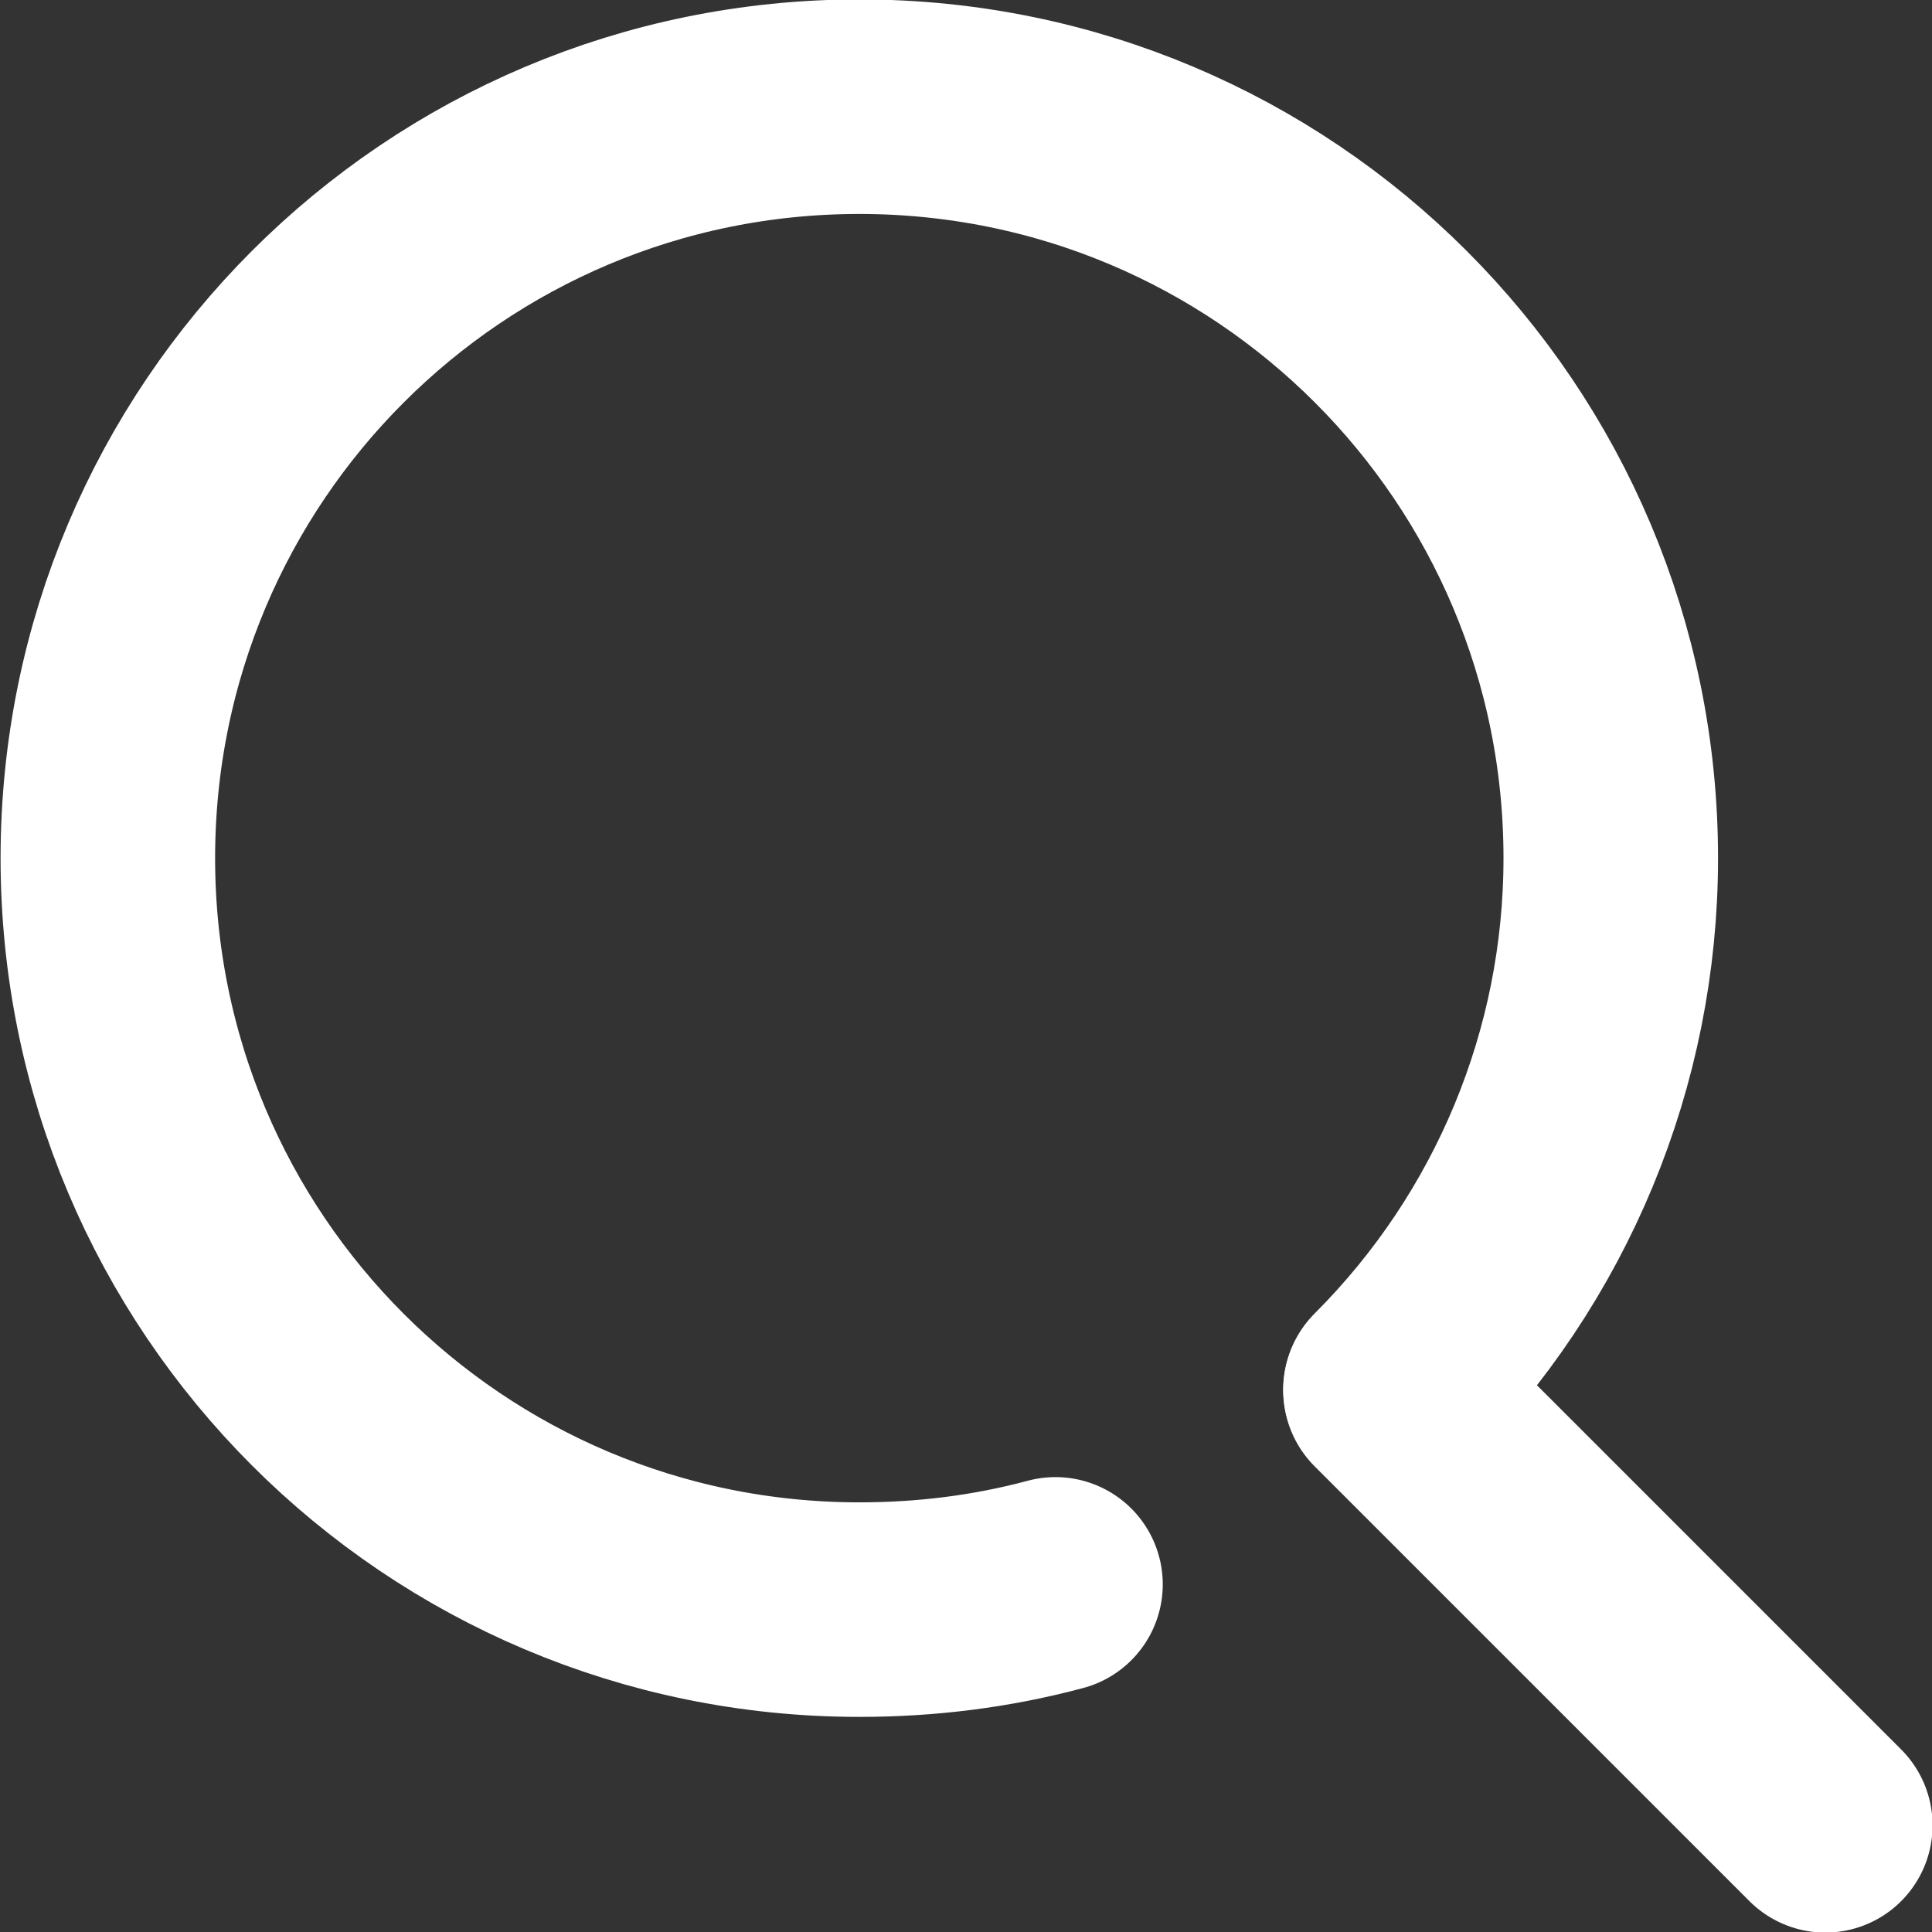 <?xml version="1.0" encoding="UTF-8"?><svg id="_レイヤー_2" xmlns="http://www.w3.org/2000/svg" width="16.84" height="16.84" viewBox="0 0 16.84 16.84"><rect x="0" y="0" width="16.84" height="16.84" fill="#333333" stroke="none"/><g id="_レイヤー1"><g id="_レイヤー_2-2"><g id="icon"><path d="M9.2,13.81c-.56.15-1.13.22-1.71.22-3.62,0-6.55-2.93-6.55-6.55,0-3.62,2.93-6.55,6.55-6.55,3.62,0,6.55,2.93,6.55,6.55,0,1.74-.69,3.4-1.92,4.63" fill="none" stroke="#fff" stroke-linecap="round" stroke-linejoin="round" stroke-width="1.87"/><line x1="15.91" y1="15.91" x2="12.12" y2="12.12" fill="none" stroke="#fff" stroke-linecap="round" stroke-linejoin="round" stroke-width="1.87"/></g></g></g></svg>